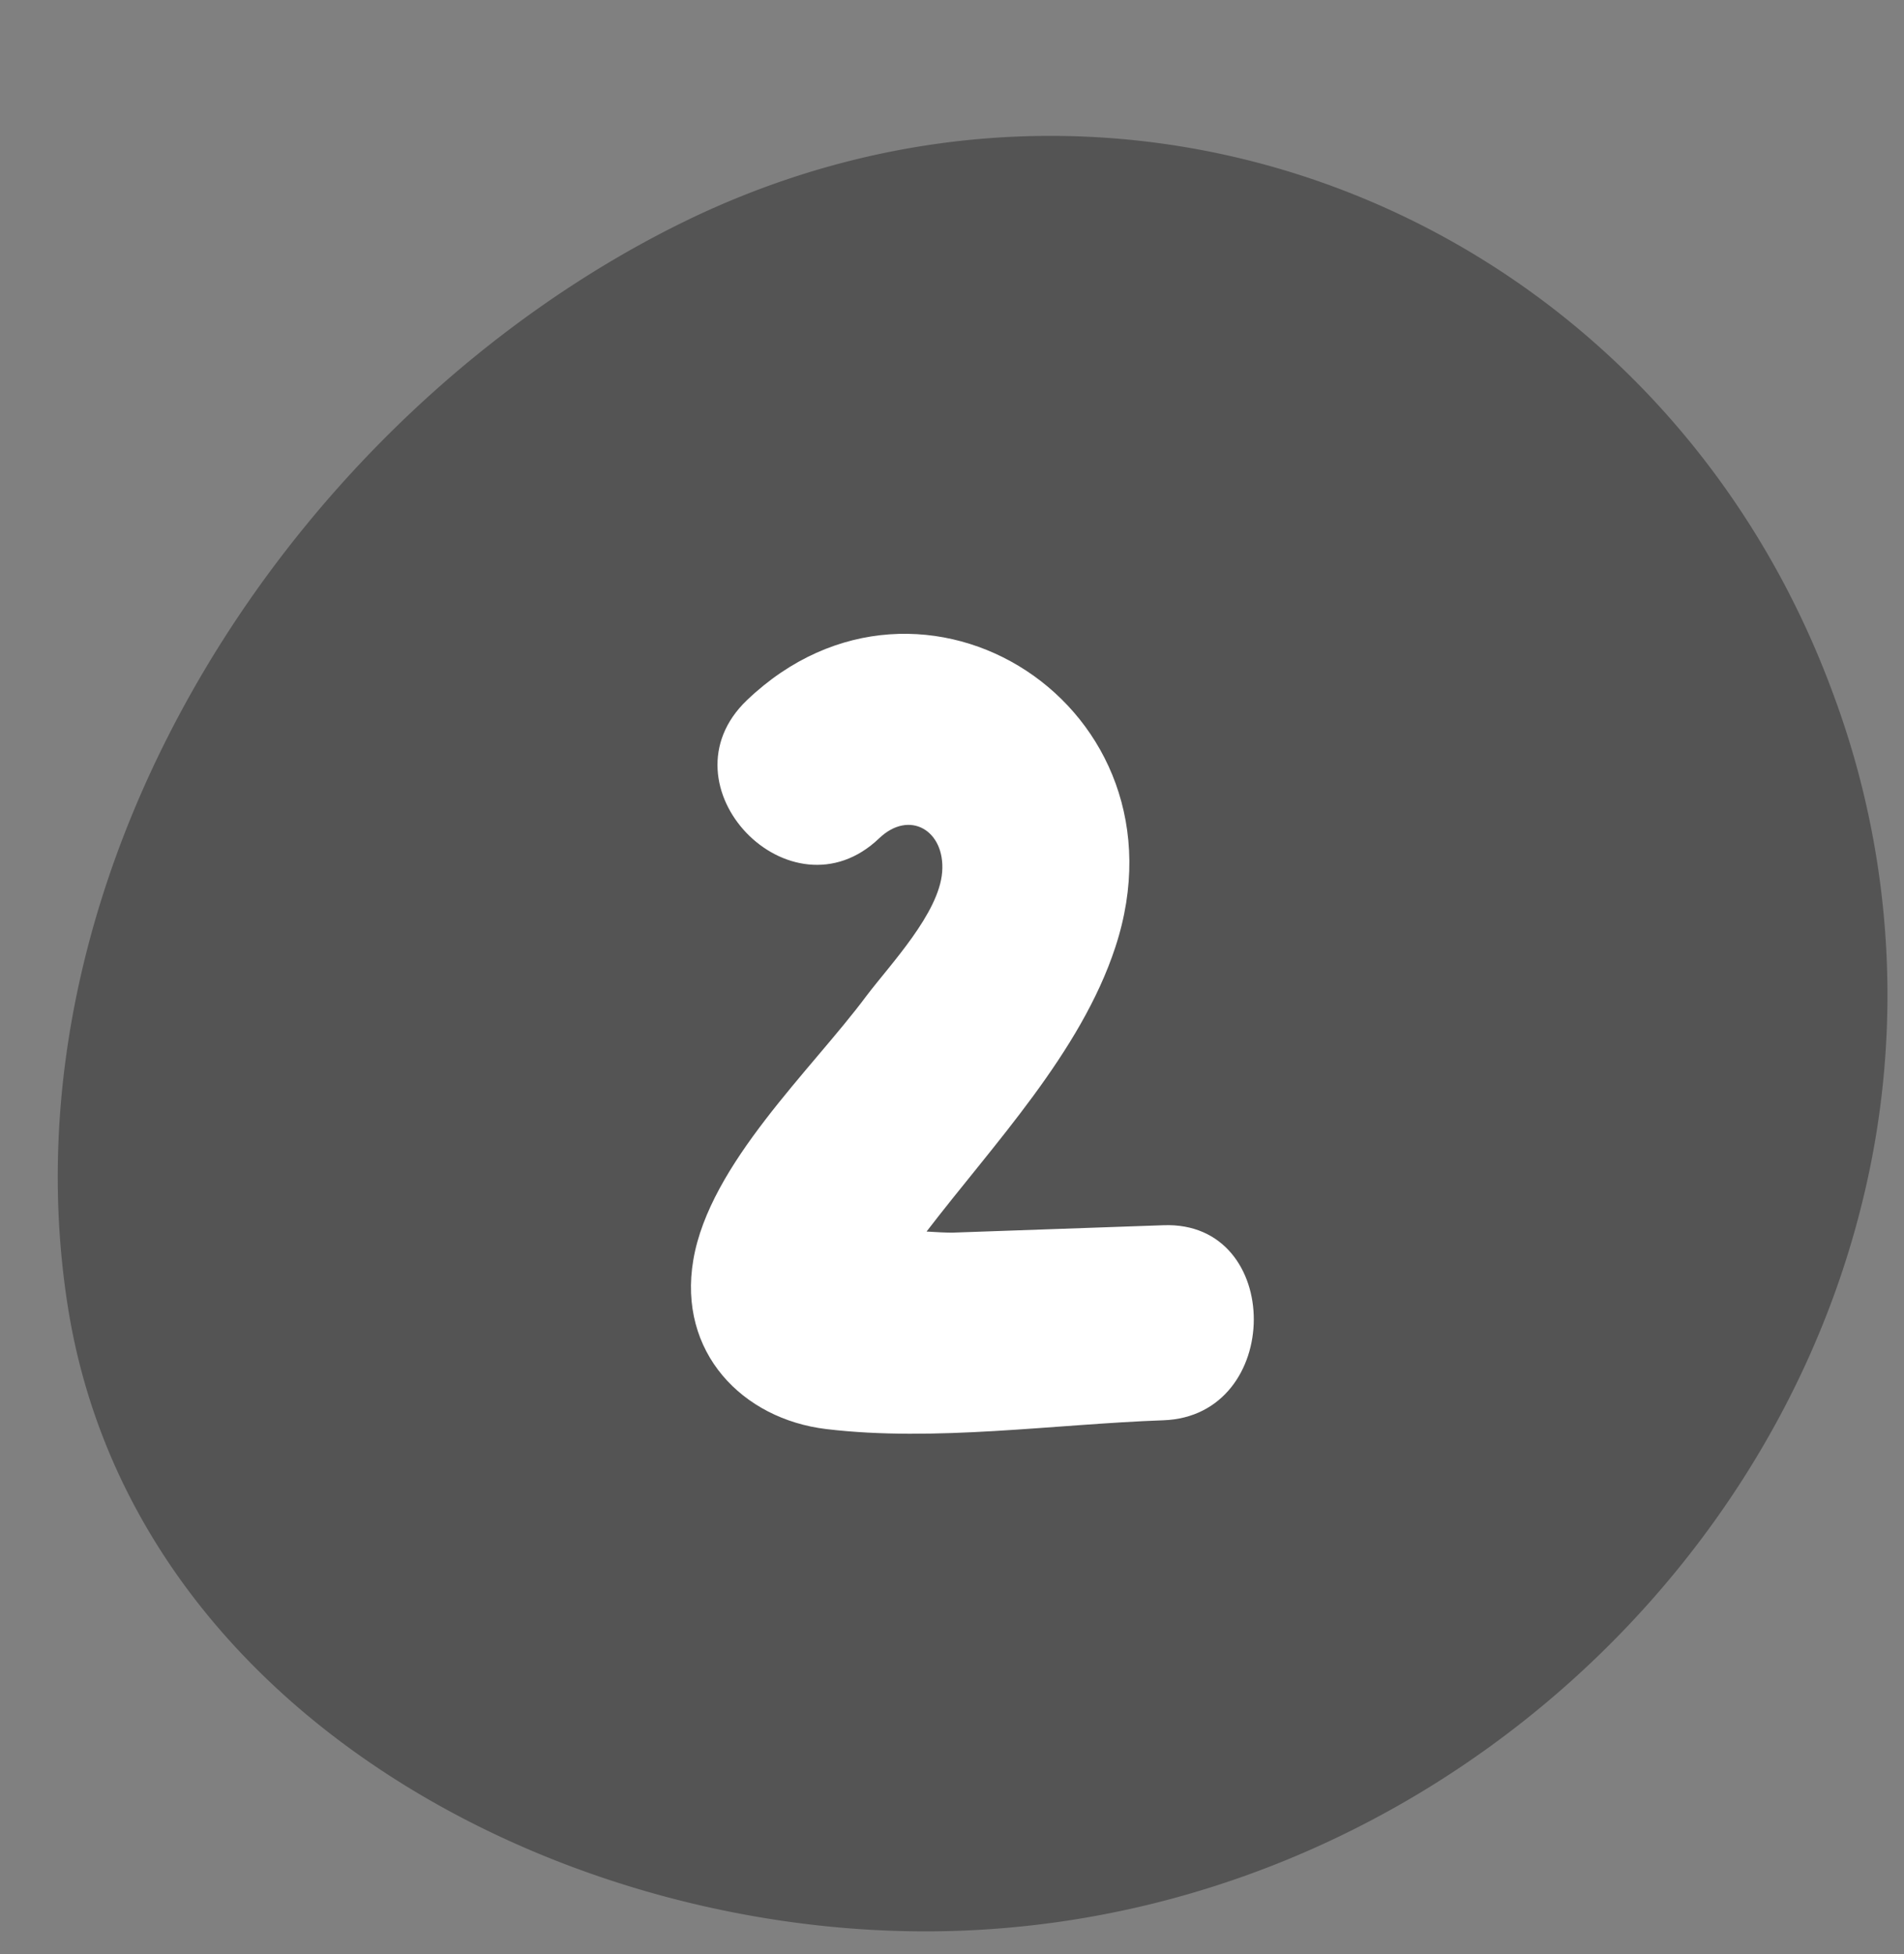 <?xml version="1.0" encoding="UTF-8" standalone="no"?><svg xmlns="http://www.w3.org/2000/svg" xmlns:xlink="http://www.w3.org/1999/xlink" fill="#000000" height="284.1" preserveAspectRatio="xMidYMid meet" version="1" viewBox="-8.4 -19.8 276.9 284.1" width="276.9" zoomAndPan="magnify"><rect x="-8.4" y="-19.8" width="276.9" height="284.1" fill="#808080" stroke="none"/><g data-name="Layer 2"><g data-name="Layer 1"><g id="change1_1"><path d="M262.24,155.75c-14.16,56.2-65.8,101.2-127.64,105C77.52,264.32,10.84,231,1.41,169.82c-9.82-63.68,32.93-129.17,88.89-157,65.61-32.58,142.31-.86,167.8,68A125.45,125.45,0,0,1,262.24,155.75Z" fill="#545454"/></g><g id="change2_1"><path d="M160.83,158.34l-30.76,1.08c-.87,0-2.22-.06-3.72-.16,9.75-12.72,22.42-26,27.46-41.36C165.27,83,125.72,57.65,100.23,82c-12.94,12.37,6.34,32.41,19.23,20.08,4.43-4.23,9.62-1.11,9.16,4.9s-7.51,13.4-11,18c-8,10.77-22.82,24.45-25.19,38.4-2.29,13.45,7.15,23.14,19.34,24.6,15.83,1.89,33.09-.71,49-1.28C178.28,186.11,178.36,157.71,160.83,158.34Z" fill="#ffffff"/></g></g></g></svg>